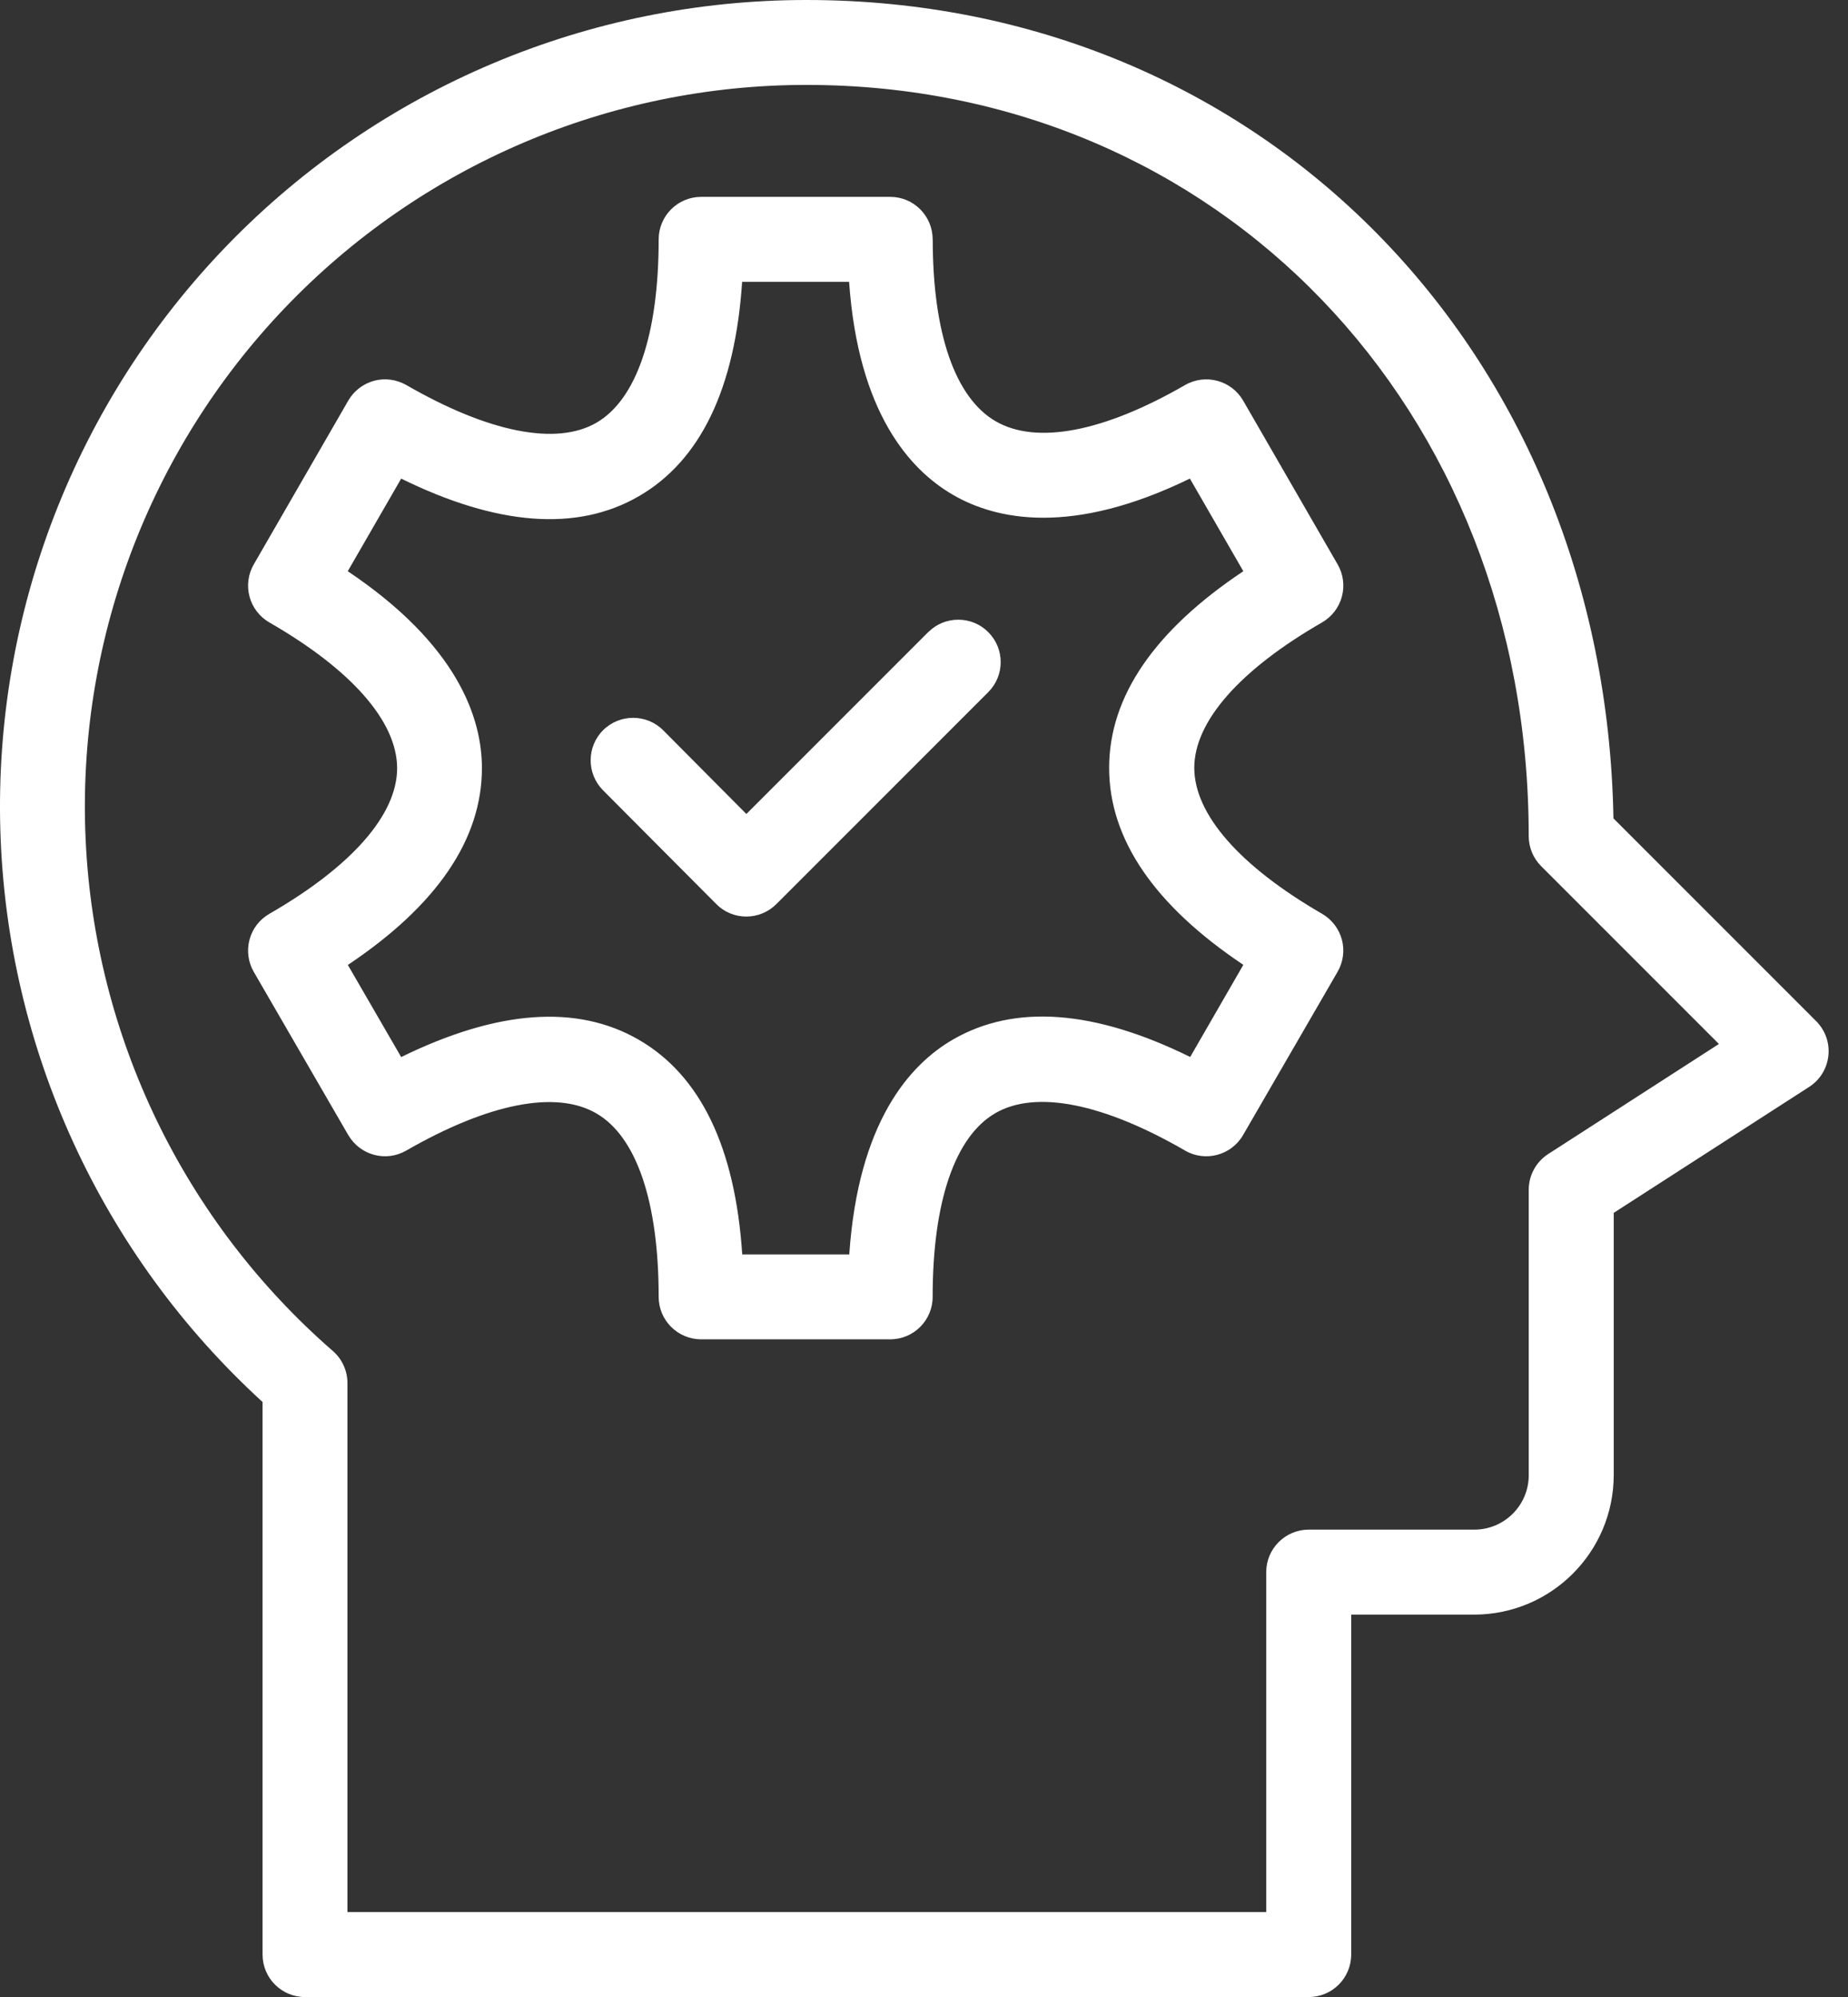 <svg width="87" height="94" viewBox="0 0 87 94" fill="none" xmlns="http://www.w3.org/2000/svg">
<rect x="0" y="0" width="87" height="94" fill="#333333" stroke="none"/>
<path d="M85.501 48.063L75.958 38.52C75.56 16.5 59.364 2.75066e-06 37.97 2.75066e-06C27.7 -0.004 17.872 4.152 10.72 11.52C3.572 18.891 -0.292 28.84 0.017 39.102C0.326 49.364 4.779 59.063 12.361 65.989V91.997C12.361 93.103 13.256 93.997 14.357 93.997H61.611C62.717 93.997 63.611 93.103 63.611 91.997V75.997H69.408C73.029 75.989 75.963 73.056 75.971 69.434V57.087L85.174 51.157C85.682 50.829 86.014 50.29 86.076 49.688C86.142 49.09 85.931 48.493 85.501 48.063ZM72.888 54.317C72.318 54.684 71.97 55.317 71.97 55.997V69.435C71.97 70.849 70.822 71.997 69.408 71.997H61.611C60.509 71.997 59.611 72.892 59.611 73.997V89.997H16.357V65.099C16.357 64.521 16.107 63.97 15.673 63.591C8.669 57.498 4.462 48.806 4.032 39.532C3.603 30.263 6.989 21.216 13.399 14.505C19.81 7.79 28.688 3.993 37.969 3.997C57.352 3.997 71.969 19.2 71.969 39.36V39.356C71.969 39.888 72.18 40.395 72.555 40.77L80.923 49.138L72.888 54.317ZM62.243 43.012C58.36 40.766 56.224 38.324 56.224 36.137C56.228 33.961 58.36 31.531 62.239 29.297C62.7 29.032 63.036 28.594 63.173 28.082C63.31 27.571 63.239 27.024 62.974 26.567L58.525 18.856C57.97 17.899 56.751 17.575 55.794 18.121C51.966 20.332 48.798 20.938 46.88 19.832C44.966 18.727 43.911 15.684 43.911 11.266H43.907C43.907 10.16 43.013 9.266 41.911 9.266H33.009C31.907 9.266 31.009 10.161 31.009 11.266C31.009 15.739 29.966 18.805 28.075 19.899C26.189 20.988 23.009 20.36 19.126 18.121C18.665 17.86 18.122 17.785 17.61 17.922C17.099 18.063 16.661 18.395 16.396 18.856L11.946 26.567C11.681 27.024 11.61 27.571 11.747 28.082C11.884 28.594 12.22 29.032 12.681 29.297C16.56 31.528 18.692 33.965 18.696 36.157C18.696 38.344 16.56 40.778 12.681 43.012C12.22 43.278 11.884 43.711 11.747 44.227C11.61 44.739 11.681 45.285 11.946 45.742L16.396 53.426H16.399C16.95 54.379 18.169 54.707 19.122 54.157C22.997 51.93 26.173 51.301 28.071 52.403C29.966 53.496 31.009 56.567 31.009 61.043C31.009 62.145 31.907 63.039 33.009 63.039H41.911C43.013 63.039 43.907 62.145 43.907 61.043C43.907 56.563 44.958 53.489 46.864 52.391C48.759 51.297 51.931 51.922 55.794 54.157H55.79C56.747 54.707 57.97 54.379 58.521 53.426L62.97 45.742C63.235 45.285 63.31 44.739 63.173 44.227C63.036 43.715 62.7 43.278 62.243 43.012ZM56.032 49.75C51.521 47.528 47.771 47.25 44.868 48.926C42.818 50.11 40.407 52.824 39.982 59.043H34.943C34.611 54.012 32.978 50.621 30.075 48.941C27.169 47.257 23.411 47.535 18.887 49.754L16.376 45.418C20.567 42.617 22.688 39.507 22.688 36.152C22.688 33.789 21.54 30.351 16.372 26.886L18.887 22.527C23.415 24.754 27.172 25.035 30.071 23.359C32.974 21.683 34.606 18.289 34.938 13.265H39.974C40.403 19.406 42.818 22.109 44.872 23.296C46.927 24.483 50.478 25.226 56.017 22.526L58.533 26.886C54.341 29.683 52.22 32.788 52.216 36.132C52.212 39.487 54.337 42.605 58.533 45.413L56.032 49.75ZM46.525 29.754C47.306 30.532 47.306 31.797 46.525 32.578L36.548 42.555C36.173 42.93 35.665 43.141 35.134 43.141C34.603 43.141 34.091 42.93 33.72 42.551L28.388 37.196C27.61 36.41 27.614 35.145 28.395 34.367C29.181 33.59 30.446 33.594 31.224 34.375L35.138 38.313L43.7 29.75V29.754C44.075 29.375 44.583 29.168 45.114 29.168C45.642 29.168 46.153 29.375 46.525 29.754Z" fill="white"/>
</svg>
